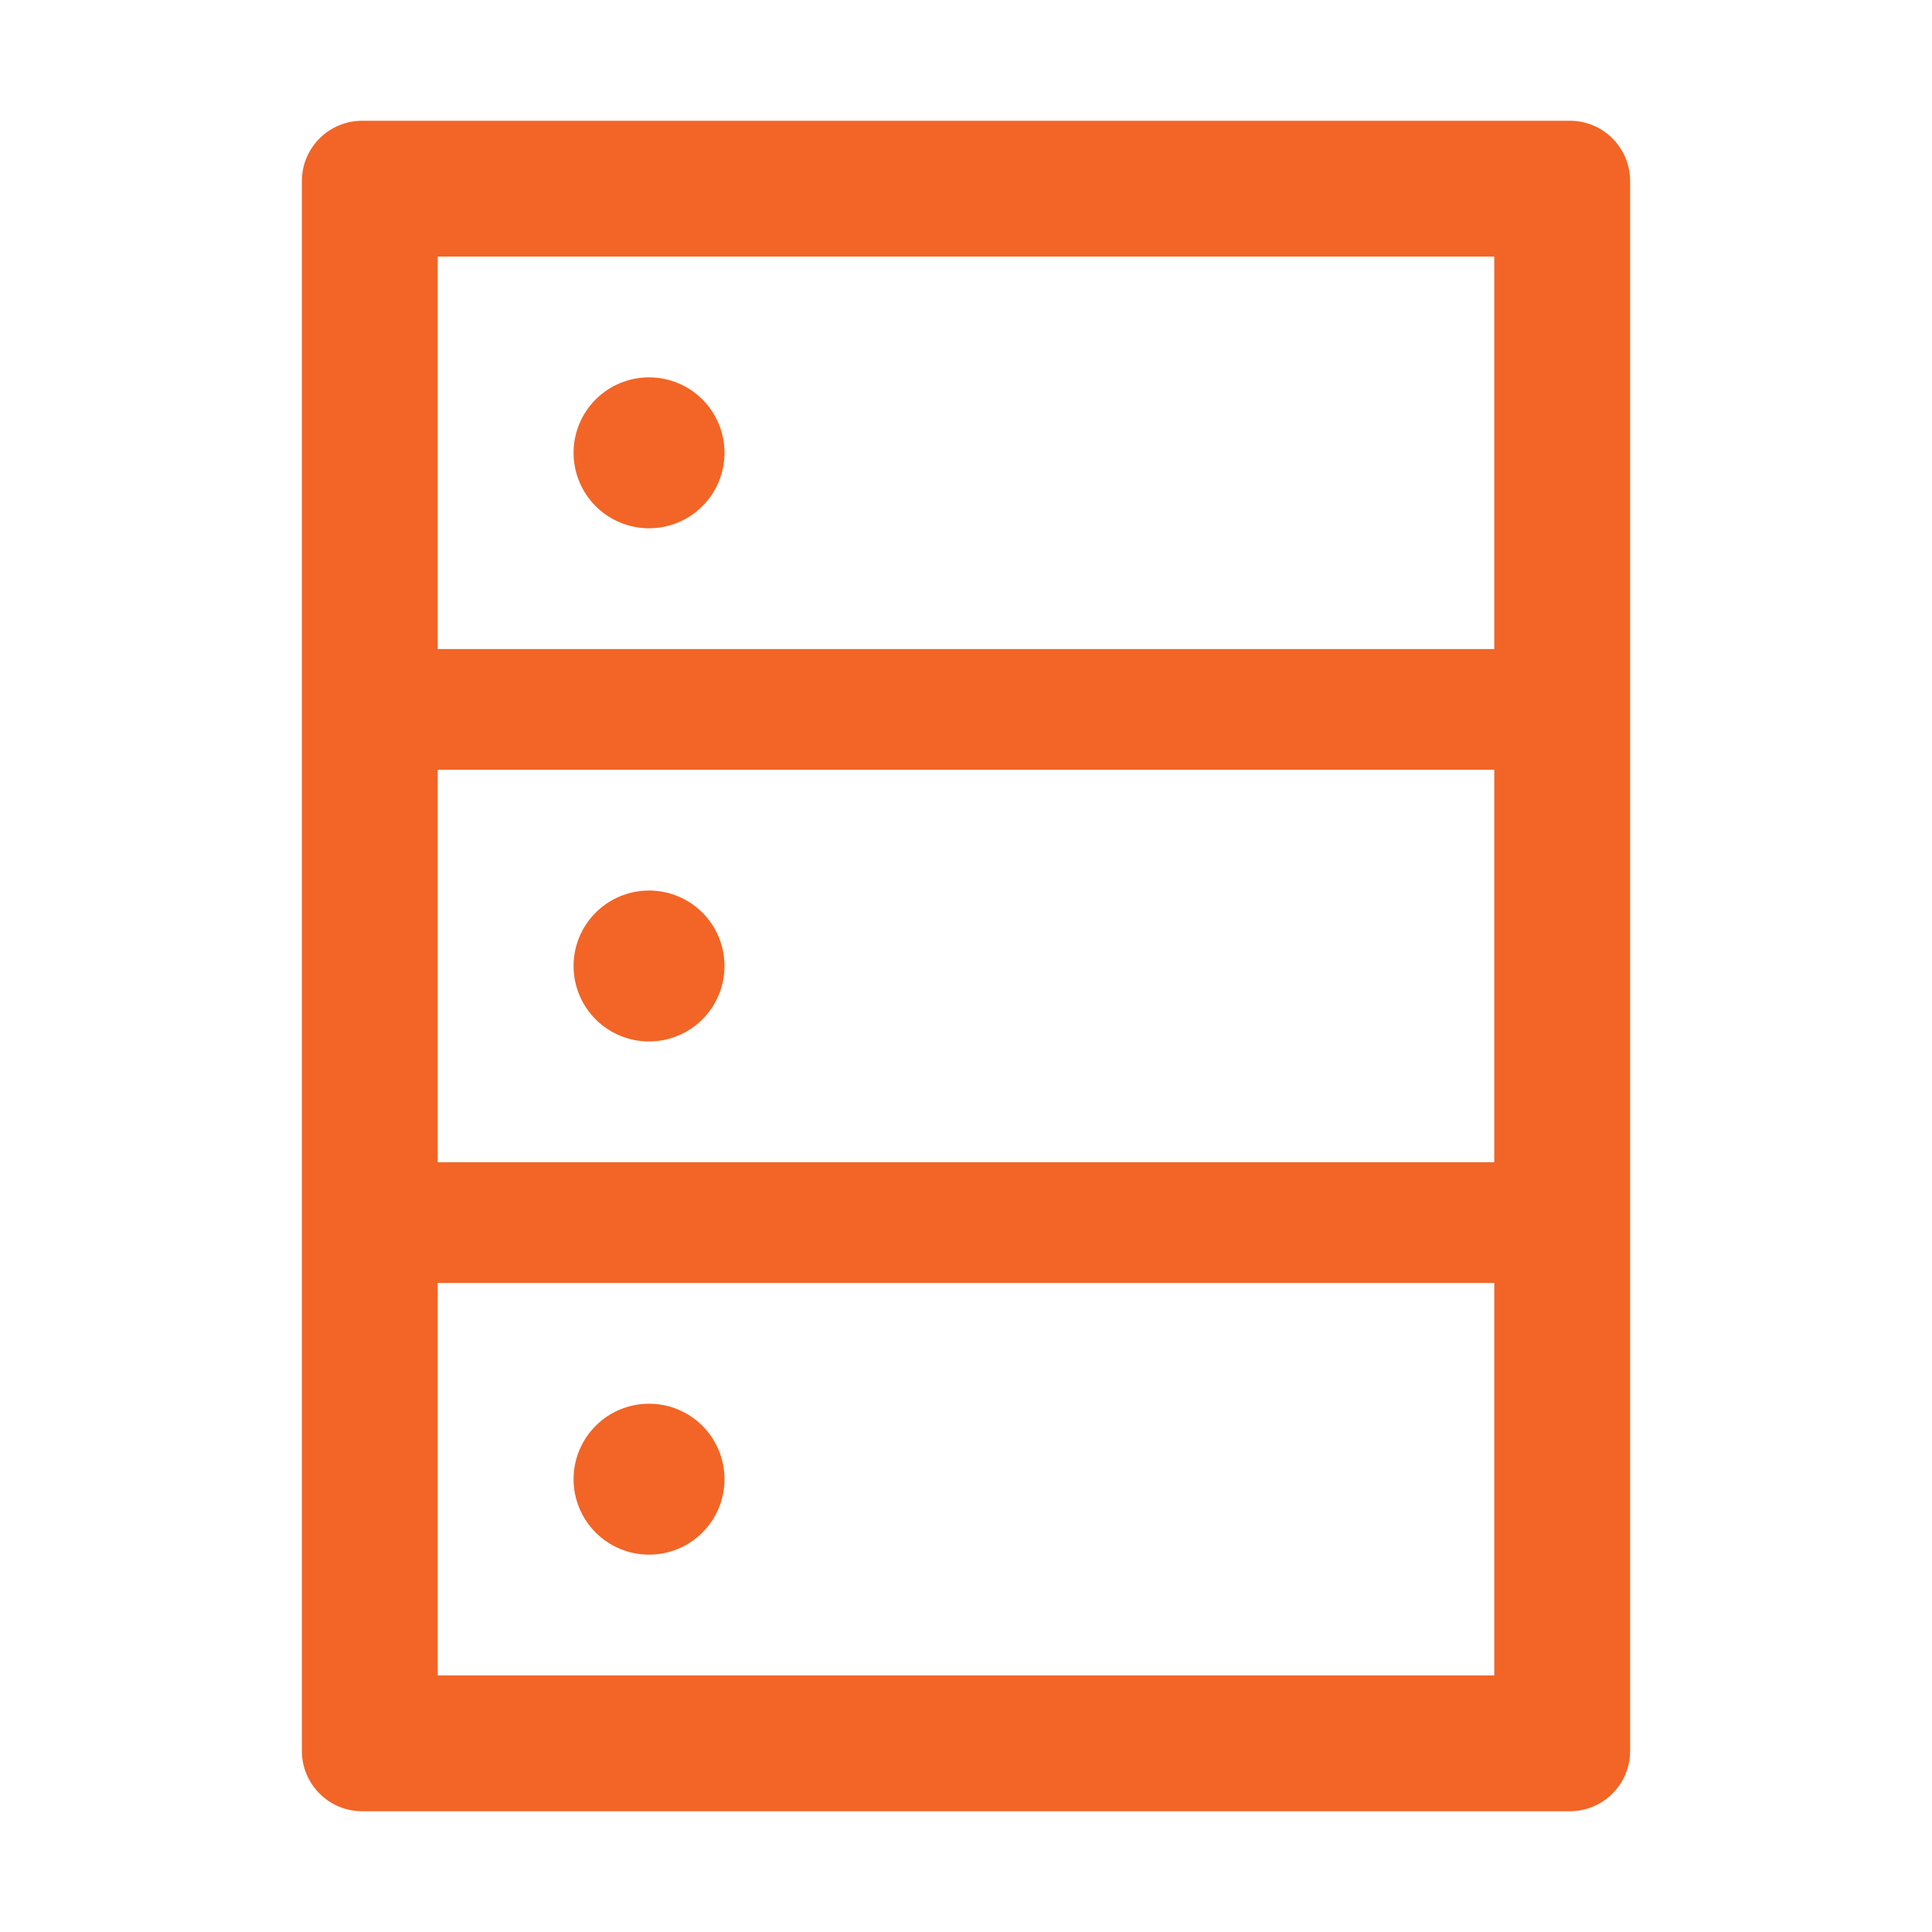 <svg width="64" height="64" viewBox="0 0 64 64" fill="none" xmlns="http://www.w3.org/2000/svg">
<path d="M52 4H12C10.894 4 10 4.894 10 6V58C10 59.106 10.894 60 12 60H52C53.106 60 54 59.106 54 58V6C54 4.894 53.106 4 52 4ZM14.5 8.5H49.5V21.5H14.5V8.5ZM49.5 38.5H14.5V25.5H49.5V38.5ZM49.5 55.5H14.5V42.5H49.5V55.5ZM19 15C19 15.663 19.263 16.299 19.732 16.768C20.201 17.237 20.837 17.5 21.5 17.5C22.163 17.5 22.799 17.237 23.268 16.768C23.737 16.299 24 15.663 24 15C24 14.337 23.737 13.701 23.268 13.232C22.799 12.763 22.163 12.5 21.5 12.5C20.837 12.5 20.201 12.763 19.732 13.232C19.263 13.701 19 14.337 19 15ZM19 32C19 32.663 19.263 33.299 19.732 33.768C20.201 34.237 20.837 34.5 21.5 34.5C22.163 34.5 22.799 34.237 23.268 33.768C23.737 33.299 24 32.663 24 32C24 31.337 23.737 30.701 23.268 30.232C22.799 29.763 22.163 29.5 21.5 29.5C20.837 29.5 20.201 29.763 19.732 30.232C19.263 30.701 19 31.337 19 32ZM19 49C19 49.663 19.263 50.299 19.732 50.768C20.201 51.237 20.837 51.5 21.5 51.5C22.163 51.5 22.799 51.237 23.268 50.768C23.737 50.299 24 49.663 24 49C24 48.337 23.737 47.701 23.268 47.232C22.799 46.763 22.163 46.5 21.5 46.5C20.837 46.5 20.201 46.763 19.732 47.232C19.263 47.701 19 48.337 19 49Z" fill="#F26526"/>
</svg>
